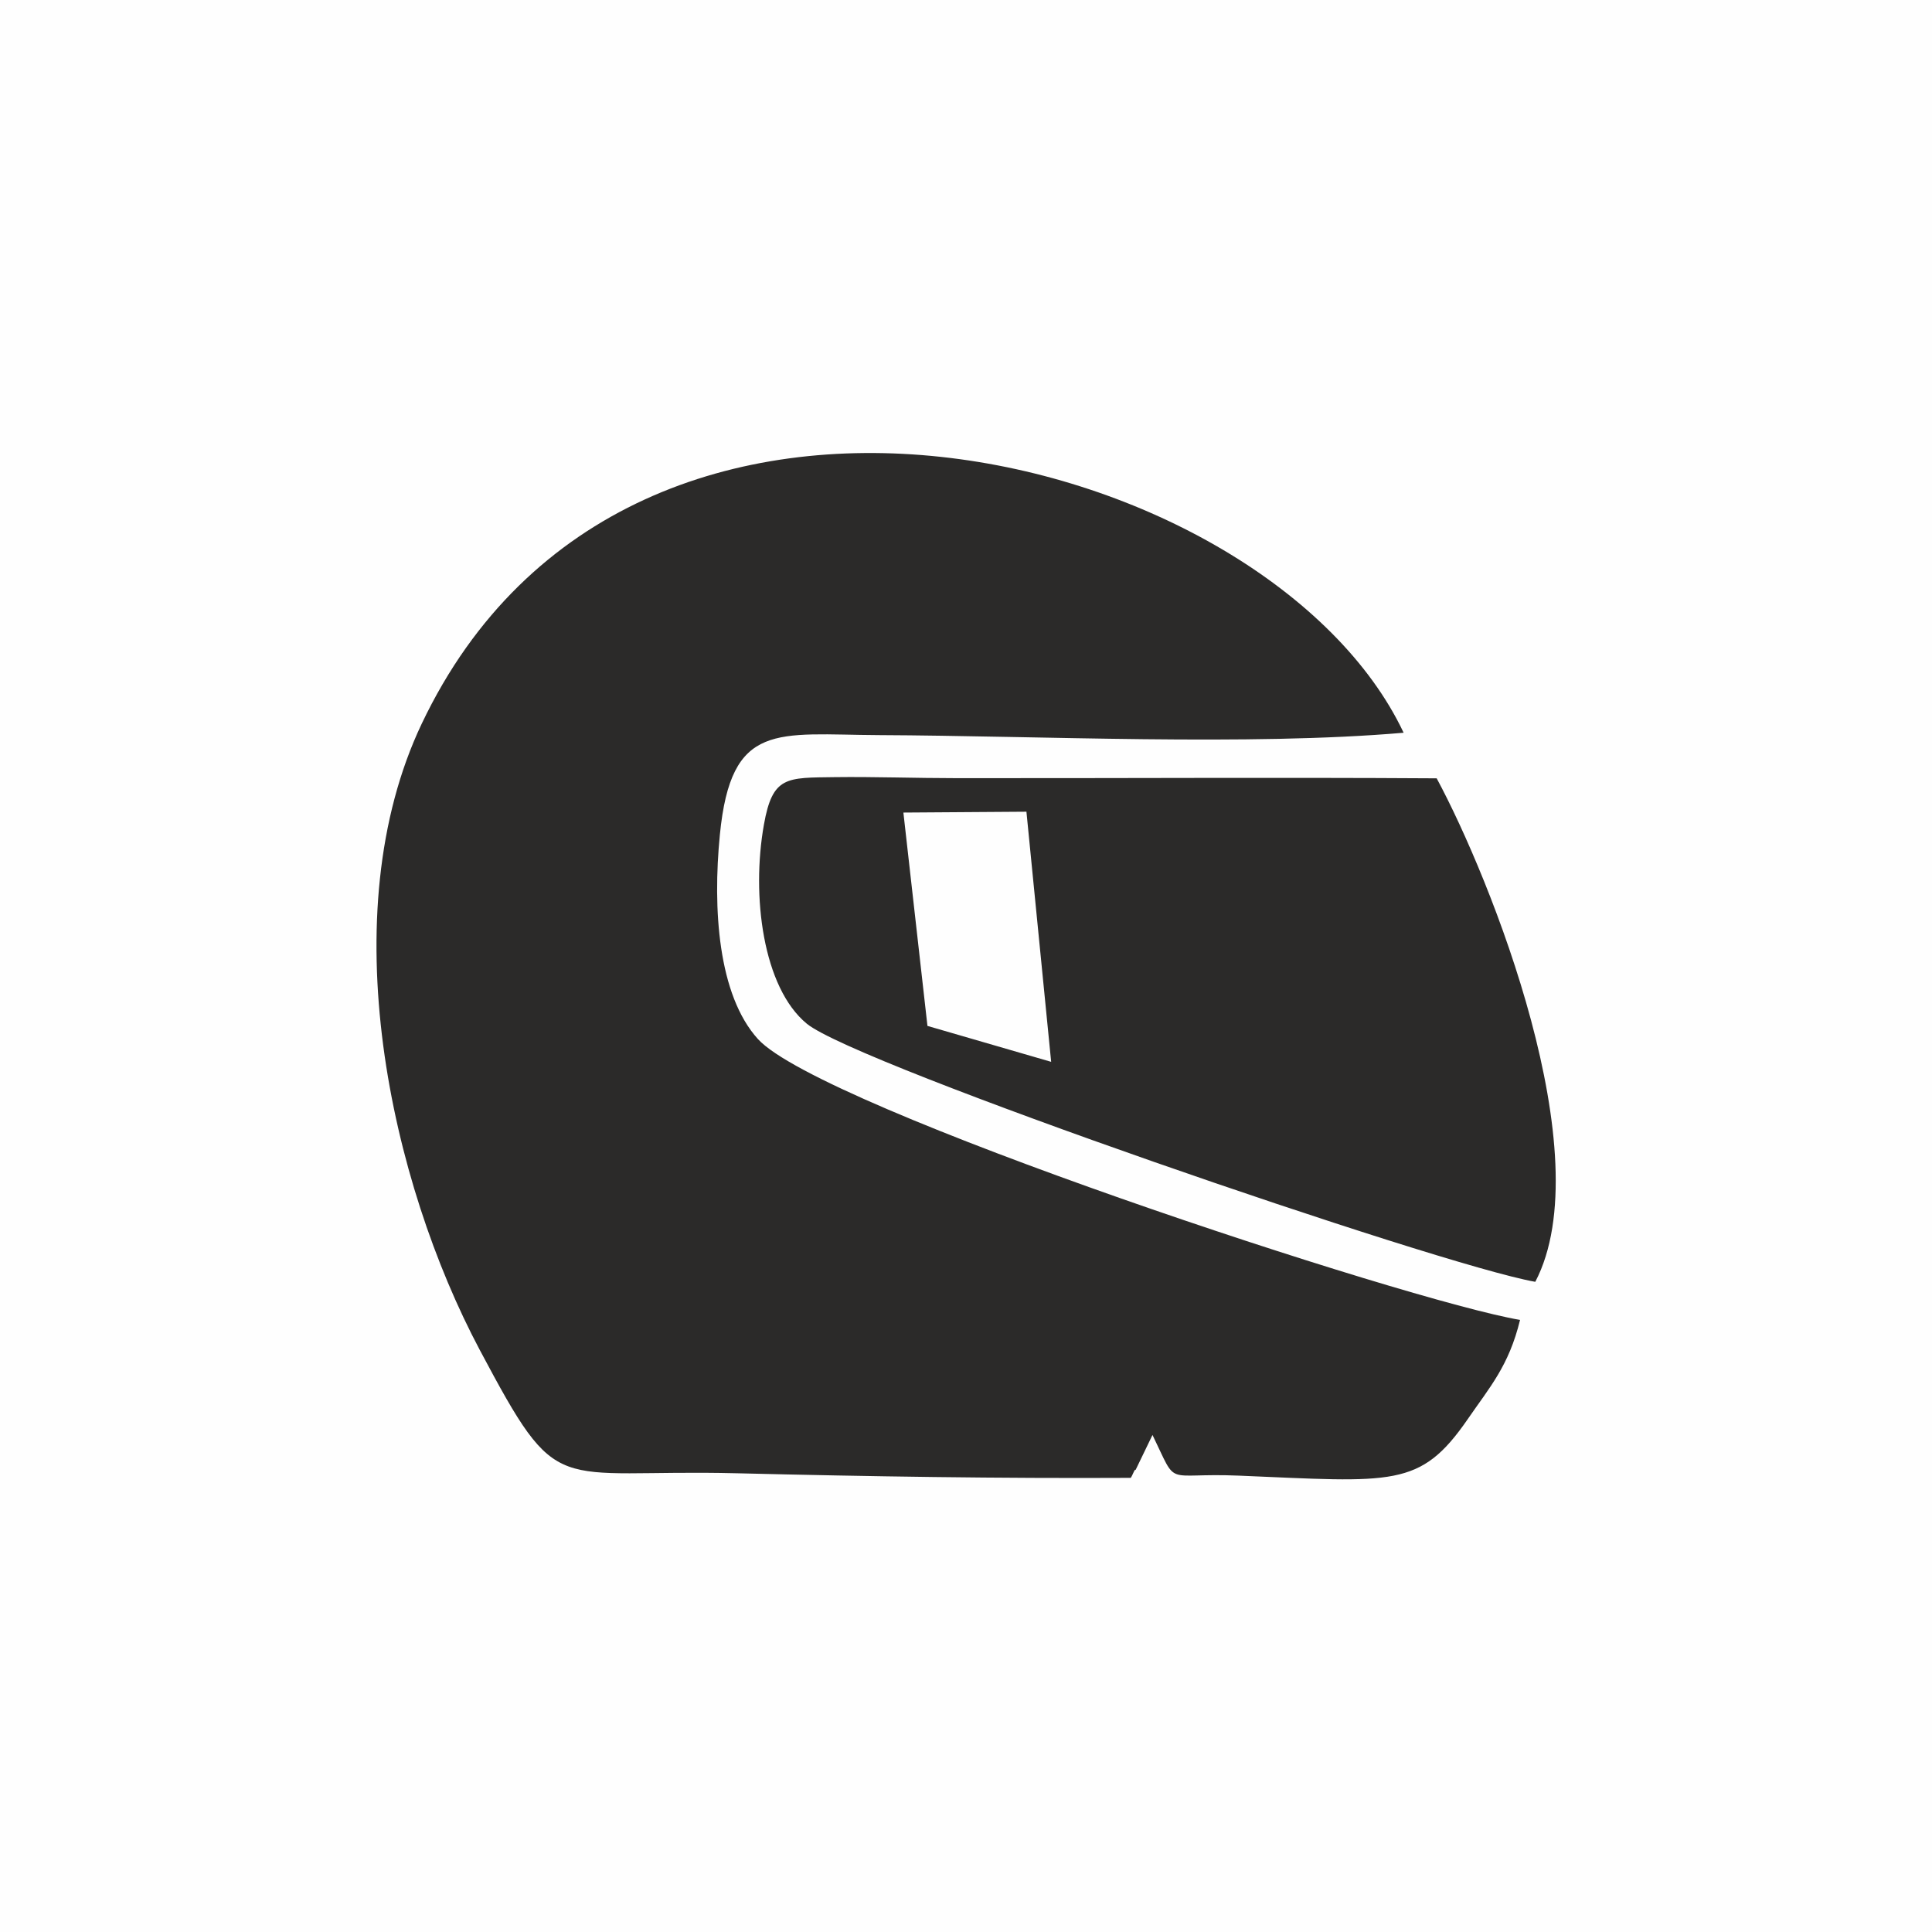 <?xml version="1.0" encoding="UTF-8"?> <svg xmlns="http://www.w3.org/2000/svg" xmlns:xlink="http://www.w3.org/1999/xlink" xmlns:xodm="http://www.corel.com/coreldraw/odm/2003" xml:space="preserve" width="57.974mm" height="57.974mm" version="1.1" style="shape-rendering:geometricPrecision; text-rendering:geometricPrecision; image-rendering:optimizeQuality; fill-rule:evenodd; clip-rule:evenodd" viewBox="0 0 114.01 114.01"> <defs> <style type="text/css"> .fil0 {fill:#FEFEFE} .fil1 {fill:#2B2A29} </style> </defs> <g id="Слой_x0020_1">  <g id="_2276392560"> <rect class="fil0" x="-0" y="-0" width="114.01" height="114.01"></rect> <g> <path class="fil0" d="M42.78 71.61c9.26,0 17.5,3.32 26.76,3.32 0,-2.35 19,6.55 19.86,4.02 0.49,-1.44 0.83,-2.42 1.18,-3.3 0.72,-1.79 1.22,-3.04 1.21,-6.19 -0.01,-3.5 -1.76,-7.05 -2.74,-10.57 -1.3,-4.63 -2.12,-9.15 -4.28,-12.95 -0.57,-1.01 -1.32,-1.77 -1.92,-2.7 -0.72,-1.12 -1.68,-2.2 -2.38,-3.09 -0.75,-0.94 -9.9,-0.56 -9.9,-1.77 -9.26,0 -23.7,1.2 -32.96,1.2 0,11.08 5.19,20.95 5.19,32.03z"></path> <path class="fil1" d="M66.72 87.21c-7.77,0.04 -15.45,-0.08 -23.22,-0.27 -11,-0.27 -10.45,1.63 -15.19,-7.28 -5.27,-9.92 -8.78,-25.68 -3.42,-36.96 12.36,-25.97 50.03,-16.18 57.94,0.54 -9.13,0.79 -21.5,0.18 -30.96,0.14 -6.02,-0.03 -8.73,-0.85 -9.39,5.88 -0.43,4.37 -0.11,9.46 2.25,12.06 3.69,4.06 38.36,15.46 44.97,16.57 -0.66,2.72 -1.8,3.98 -3.09,5.86 -2.81,4.07 -4.38,3.71 -13.5,3.33 -4.5,-0.19 -3.56,0.77 -5.1,-2.4l-1 2.07c-0.04,-0.11 -0.18,0.33 -0.29,0.47l0 0zm-6.16 -39.31l-7.25 0.05 1.42 12.59 7.3 2.12 -1.46 -14.77zm30.03 27.74c-5.65,-0.99 -40.06,-12.82 -42.98,-15.23 -2.59,-2.13 -3.28,-7.55 -2.53,-11.75 0.51,-2.88 1.34,-2.76 4.18,-2.8 2.33,-0.03 4.8,0.06 7.16,0.06 9.45,0.01 18.91,-0.05 28.36,0.01 3.19,5.92 9.72,22.25 5.82,29.71l0 -0z"></path> </g> </g> </g> </svg> 
